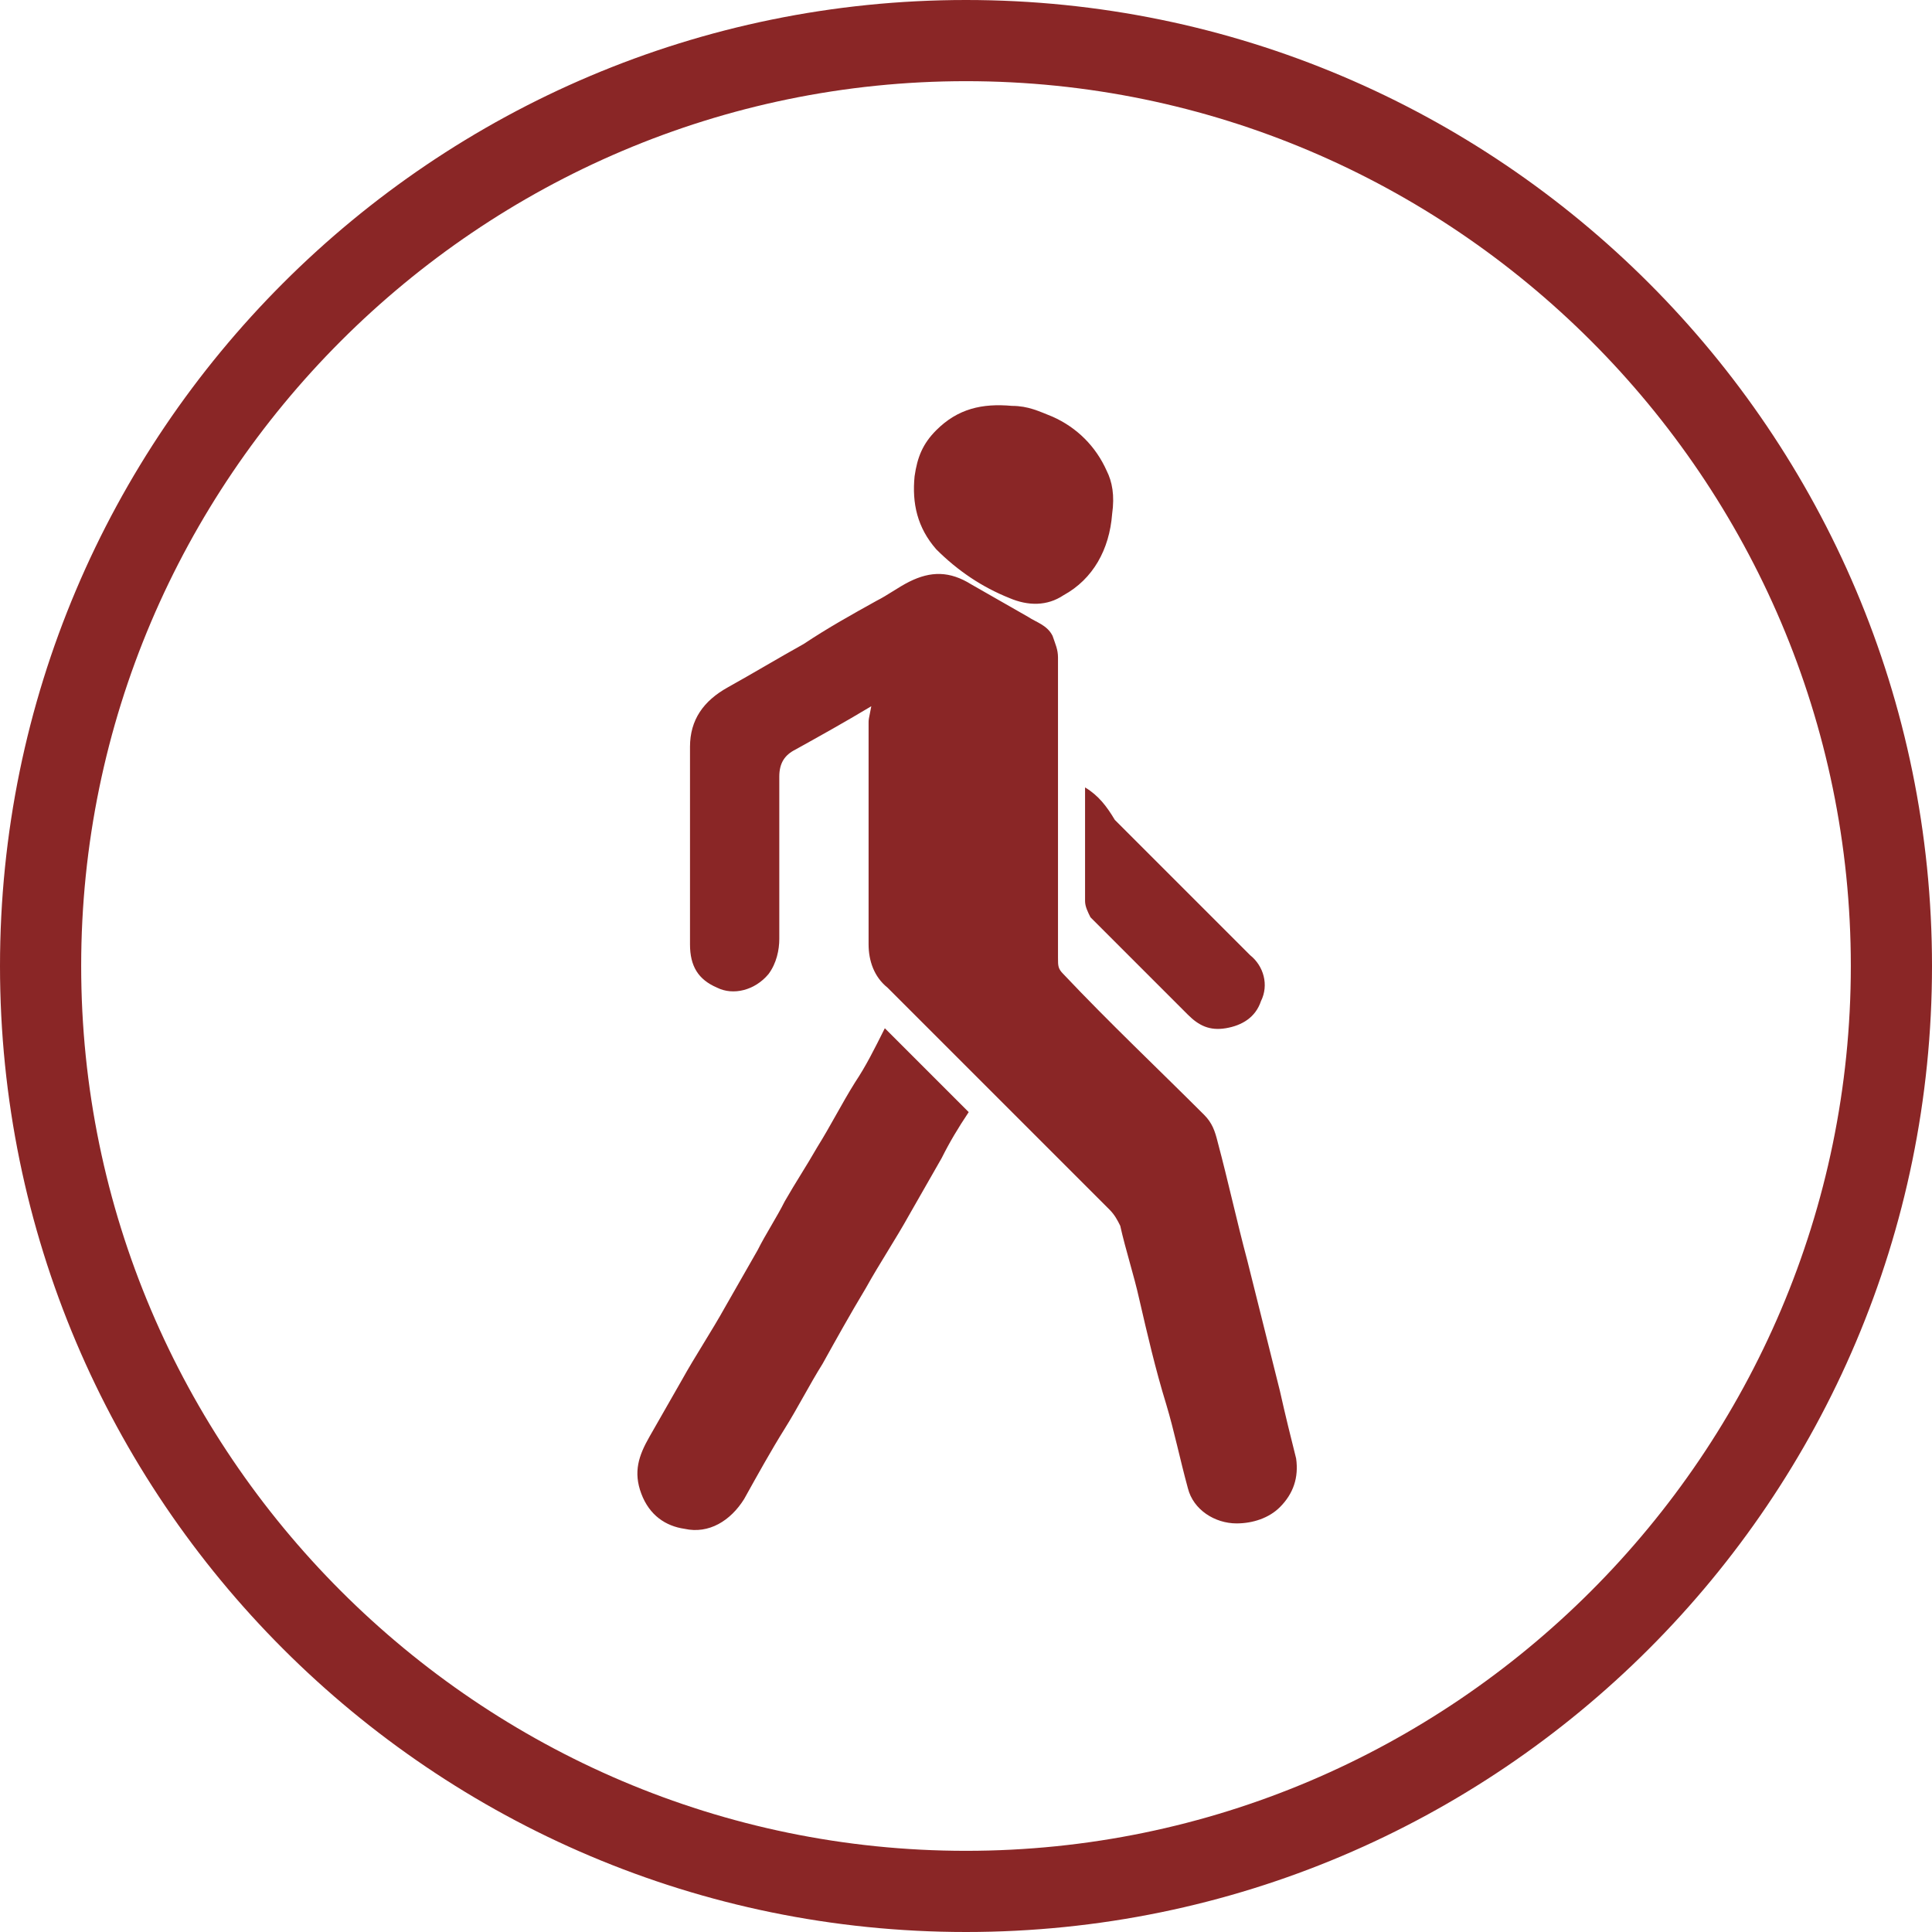 <?xml version="1.0" encoding="utf-8"?>
<!-- Generator: Adobe Illustrator 24.1.2, SVG Export Plug-In . SVG Version: 6.00 Build 0)  -->
<svg version="1.1" id="Слой_1" xmlns="http://www.w3.org/2000/svg" xmlns:xlink="http://www.w3.org/1999/xlink" x="0px" y="0px"
	 viewBox="0 0 71.4 71.4" style="enable-background:new 0 0 71.4 71.4;" xml:space="preserve">
<style type="text/css">
	.st0{fill:#52565E;}
</style>
<path style="fill:#8a2626;" d="M35.7,71.4C16,71.4,0,55.4,0,35.7S16,0,35.7,0s35.7,16,35.7,35.7S55.4,71.4,35.7,71.4z M35.7,3	C17.7,3,3,17.7,3,35.7s14.7,32.7,32.7,32.7s32.7-14.7,32.7-32.7S53.7,3,35.7,3z M32.1,26.7c0,2.7,0,5.5,0,8.2c0,0.6,0.2,1.2,0.7,1.6	c2.7,2.7,5.5,5.5,8.2,8.2c0.2,0.2,0.3,0.4,0.4,0.6c0.2,0.9,0.5,1.8,0.7,2.7c0.3,1.3,0.6,2.6,1,3.9c0.3,1,0.5,2,0.8,3.1	c0.2,0.8,1,1.3,1.8,1.3c0.6,0,1.2-0.2,1.6-0.6c0.5-0.5,0.7-1.1,0.6-1.8c-0.2-0.8-0.4-1.6-0.6-2.5c-0.4-1.6-0.8-3.2-1.2-4.8	c-0.4-1.5-0.7-2.9-1.1-4.4c-0.1-0.4-0.2-0.7-0.5-1c-1.7-1.7-3.5-3.4-5.2-5.2c-0.2-0.2-0.2-0.3-0.2-0.6c0-3.7,0-7.4,0-11.1	c0-0.3-0.1-0.5-0.2-0.8c-0.2-0.4-0.6-0.5-0.9-0.7c-0.7-0.4-1.4-0.8-2.1-1.2c-0.8-0.5-1.5-0.5-2.3-0.1c-0.4,0.2-0.8,0.5-1.2,0.7	c-0.9,0.5-1.8,1-2.7,1.6c-0.9,0.5-1.9,1.1-2.8,1.6c-0.9,0.5-1.4,1.2-1.4,2.2c0,2.4,0,4.9,0,7.3c0,0.8,0.3,1.3,1,1.6	c0.6,0.3,1.4,0.1,1.9-0.5c0.3-0.4,0.4-0.9,0.4-1.3c0-2,0-4,0-6c0-0.5,0.2-0.8,0.6-1c0.9-0.5,1.8-1,2.8-1.6	C32.1,26.6,32.1,26.6,32.1,26.7z M31.6,40c-0.5,0.8-0.9,1.6-1.4,2.4c-0.4,0.7-0.8,1.3-1.2,2c-0.3,0.6-0.7,1.2-1,1.8	c-0.4,0.7-0.8,1.4-1.2,2.1c-0.5,0.9-1.1,1.8-1.6,2.7c-0.4,0.7-0.8,1.4-1.2,2.1c-0.4,0.7-0.6,1.3-0.3,2.1c0.3,0.8,0.9,1.2,1.6,1.3	c0.9,0.2,1.7-0.3,2.2-1.1c0.5-0.9,1-1.8,1.5-2.6c0.5-0.8,0.9-1.6,1.4-2.4c0.5-0.9,1-1.8,1.6-2.8c0.5-0.9,1.1-1.8,1.6-2.7	c0.4-0.7,0.8-1.4,1.2-2.1c0.3-0.6,0.6-1.1,1-1.7c-1-1-2-2-3.1-3.1C32.3,38.8,32,39.4,31.6,40z M40.9,17.4c-0.4-0.9-1.1-1.6-2-2	c-0.5-0.2-0.9-0.4-1.5-0.4c-1.1-0.1-2,0.1-2.8,0.9c-0.5,0.5-0.7,1-0.8,1.7c-0.1,1,0.1,1.9,0.8,2.7c0.8,0.8,1.7,1.4,2.7,1.8	c0.7,0.3,1.4,0.3,2-0.1c1.1-0.6,1.7-1.7,1.8-3C41.2,18.3,41.1,17.8,40.9,17.4z M40.1,29.1c0,0.1,0,0.2,0,0.3c0,1.3,0,2.6,0,3.9	c0,0.2,0.1,0.4,0.2,0.6c1.2,1.2,2.4,2.4,3.6,3.6c0.4,0.4,0.8,0.6,1.4,0.5c0.6-0.1,1.1-0.4,1.3-1c0.3-0.6,0.1-1.3-0.4-1.7	c-1.7-1.7-3.3-3.3-5-5C40.9,29.8,40.6,29.4,40.1,29.1C40.2,29.1,40.2,29.1,40.1,29.1z"></path>
</svg>
